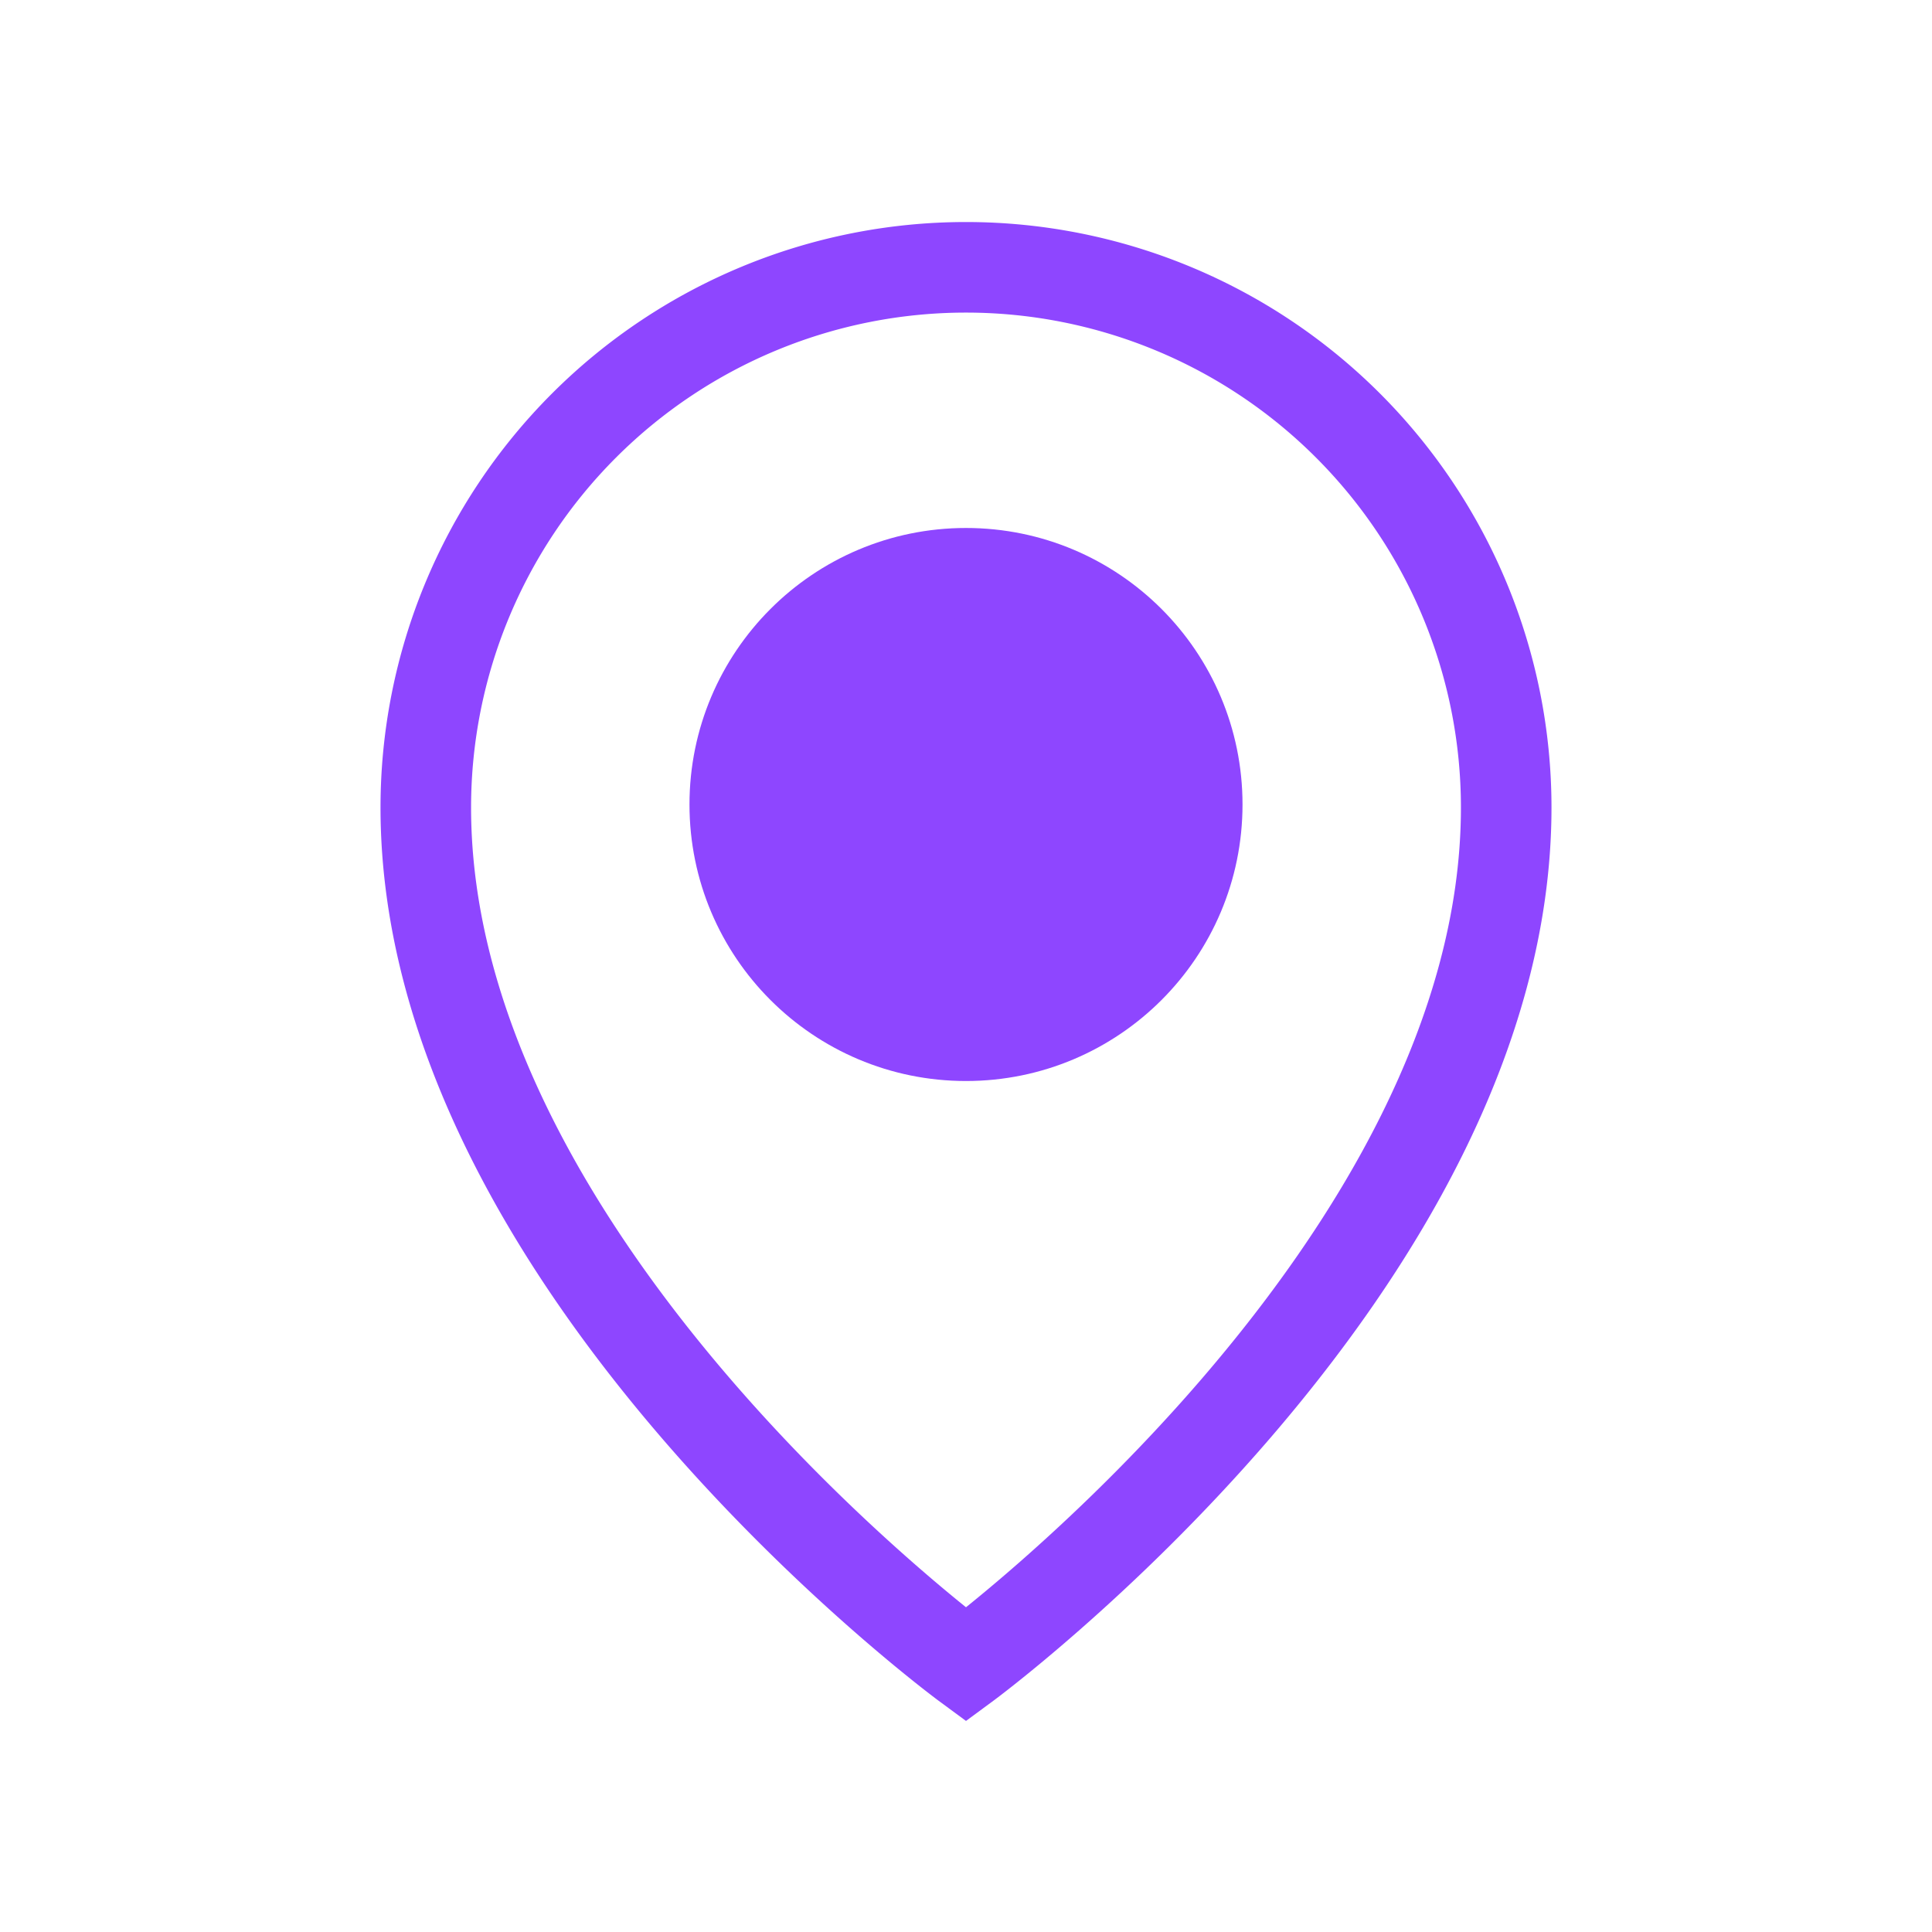 <svg viewBox="0 0 128 128" xmlns="http://www.w3.org/2000/svg"><defs><style>.cls-1{fill:none;stroke-linecap:round;}.cls-1,.cls-2{stroke:#0088ce;stroke-miterlimit:10;stroke-width:6px;}.cls-2{fill:#66b8e2;}</style></defs><title></title><g data-name="Layer 5" id="Layer_5"><path d="M99.79,53.5C99.79,83.92,64,110.29,64,110.29S28.21,83.92,28.21,53.5a35.79,35.79,0,0,1,71.58,0Z" stroke="#8e46ff" stroke-width="6px" stroke-linecap="round" original-stroke="#0000ee" fill="none"></path><circle cx="64" cy="53.3" r="15.32" stroke="#8e46ff" stroke-width="6px" stroke-linecap="butt" original-stroke="#0000ee" fill="#8e46ff" opacity="1" original-fill="#0000ee"></circle></g></svg>